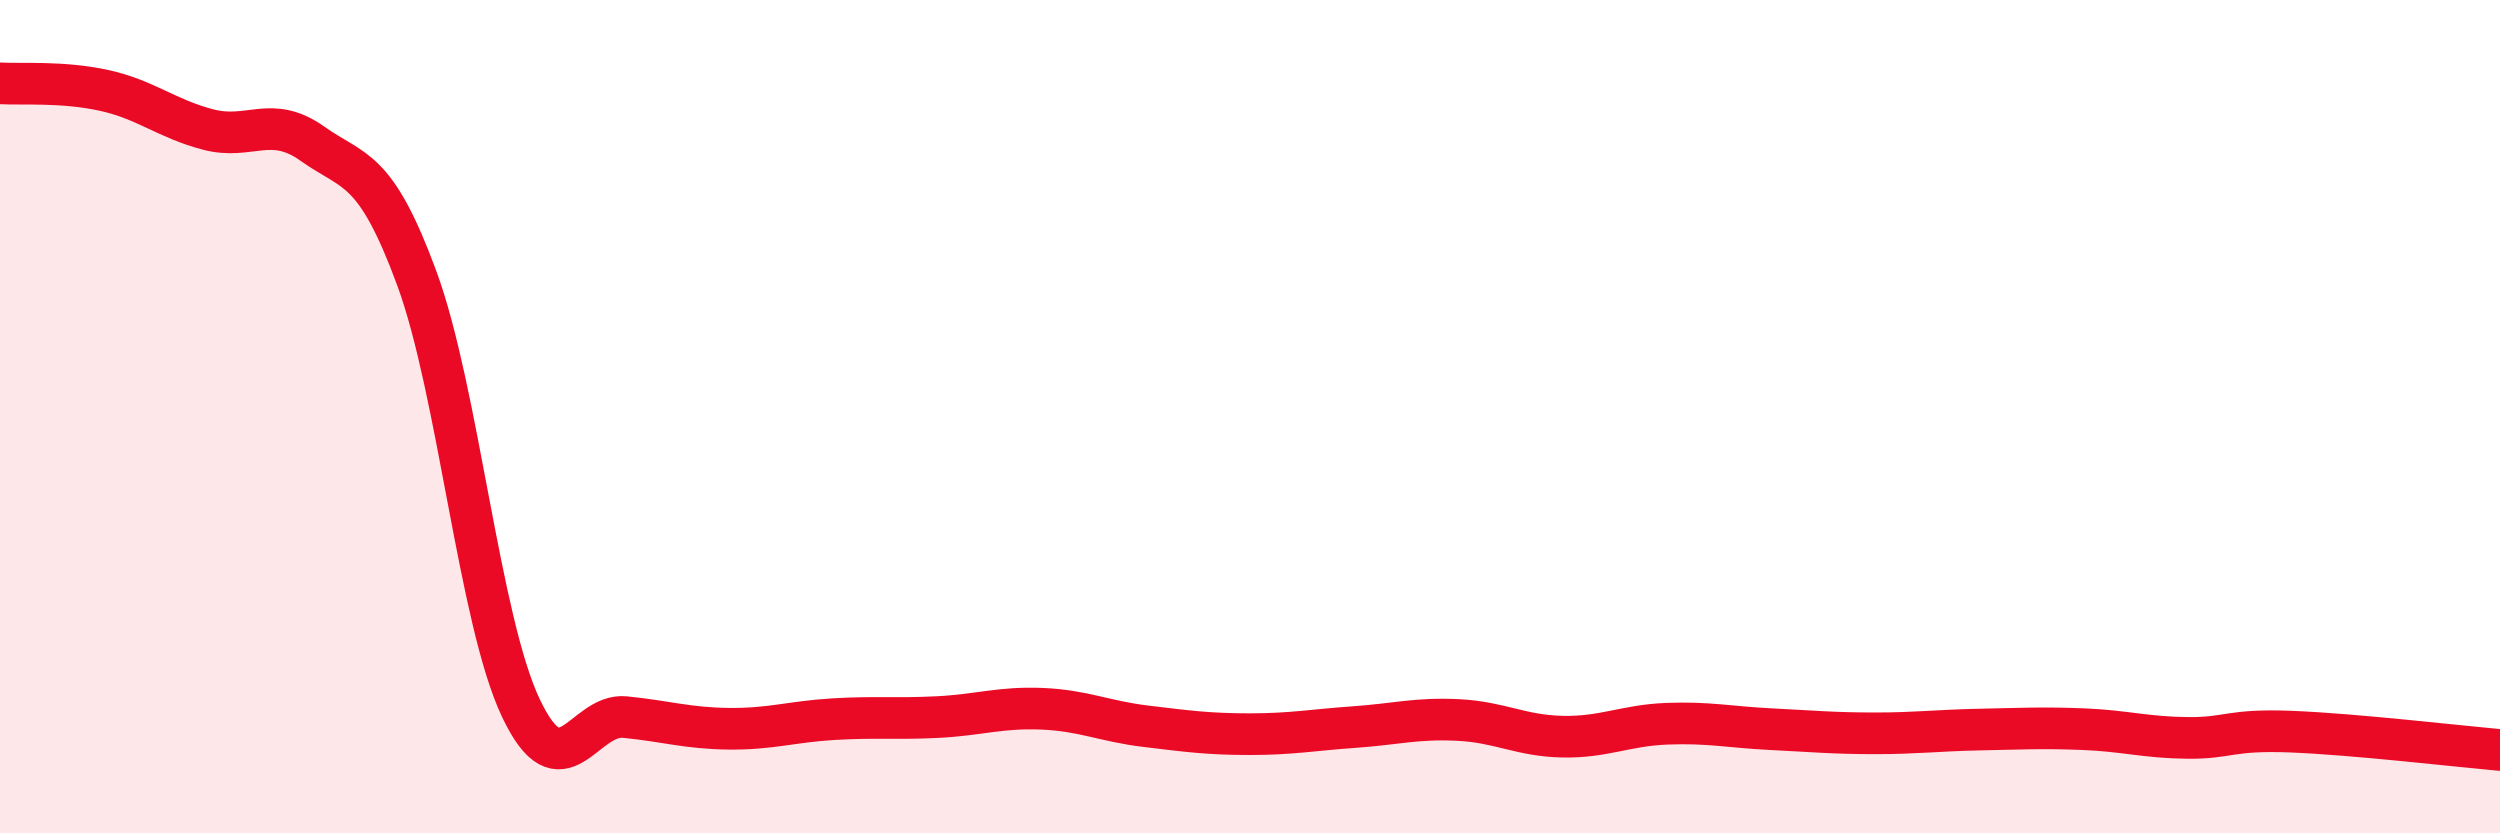 
    <svg width="60" height="20" viewBox="0 0 60 20" xmlns="http://www.w3.org/2000/svg">
      <path
        d="M 0,2 C 0.5,2.03 1.5,1.95 2.5,2.17 C 3.5,2.39 4,2.85 5,3.11 C 6,3.37 6.5,2.74 7.5,3.45 C 8.5,4.16 9,3.96 10,6.67 C 11,9.38 11.5,14.88 12.5,16.99 C 13.5,19.1 14,17.11 15,17.21 C 16,17.31 16.5,17.48 17.5,17.49 C 18.5,17.5 19,17.32 20,17.26 C 21,17.2 21.5,17.26 22.5,17.21 C 23.5,17.16 24,16.97 25,17.01 C 26,17.05 26.5,17.31 27.5,17.43 C 28.5,17.55 29,17.62 30,17.62 C 31,17.62 31.5,17.52 32.5,17.45 C 33.5,17.38 34,17.23 35,17.28 C 36,17.33 36.5,17.66 37.5,17.68 C 38.5,17.7 39,17.41 40,17.37 C 41,17.33 41.5,17.45 42.5,17.5 C 43.5,17.55 44,17.6 45,17.6 C 46,17.6 46.5,17.53 47.5,17.51 C 48.5,17.49 49,17.46 50,17.5 C 51,17.54 51.5,17.7 52.5,17.71 C 53.5,17.72 53.5,17.5 55,17.56 C 56.5,17.62 59,17.91 60,18L60 20L0 20Z"
        fill="#EB0A25"
        opacity="0.1"
        stroke-linecap="round"
        stroke-linejoin="round"
      />
      <path
        d="M 0,2 C 0.5,2.03 1.5,1.95 2.5,2.17 C 3.5,2.39 4,2.85 5,3.11 C 6,3.37 6.5,2.74 7.5,3.45 C 8.5,4.16 9,3.96 10,6.67 C 11,9.38 11.5,14.88 12.5,16.99 C 13.5,19.1 14,17.11 15,17.21 C 16,17.31 16.5,17.48 17.5,17.49 C 18.5,17.5 19,17.32 20,17.26 C 21,17.2 21.5,17.26 22.5,17.21 C 23.5,17.16 24,16.97 25,17.01 C 26,17.05 26.5,17.31 27.5,17.43 C 28.5,17.55 29,17.62 30,17.62 C 31,17.62 31.5,17.52 32.5,17.45 C 33.5,17.38 34,17.23 35,17.28 C 36,17.33 36.5,17.66 37.5,17.68 C 38.5,17.7 39,17.41 40,17.37 C 41,17.33 41.5,17.45 42.5,17.5 C 43.5,17.55 44,17.6 45,17.6 C 46,17.6 46.5,17.53 47.5,17.51 C 48.5,17.49 49,17.46 50,17.5 C 51,17.54 51.5,17.7 52.5,17.71 C 53.5,17.72 53.5,17.5 55,17.56 C 56.5,17.62 59,17.91 60,18"
        stroke="#EB0A25"
        stroke-width="1"
        fill="none"
        stroke-linecap="round"
        stroke-linejoin="round"
      />
    </svg>
  